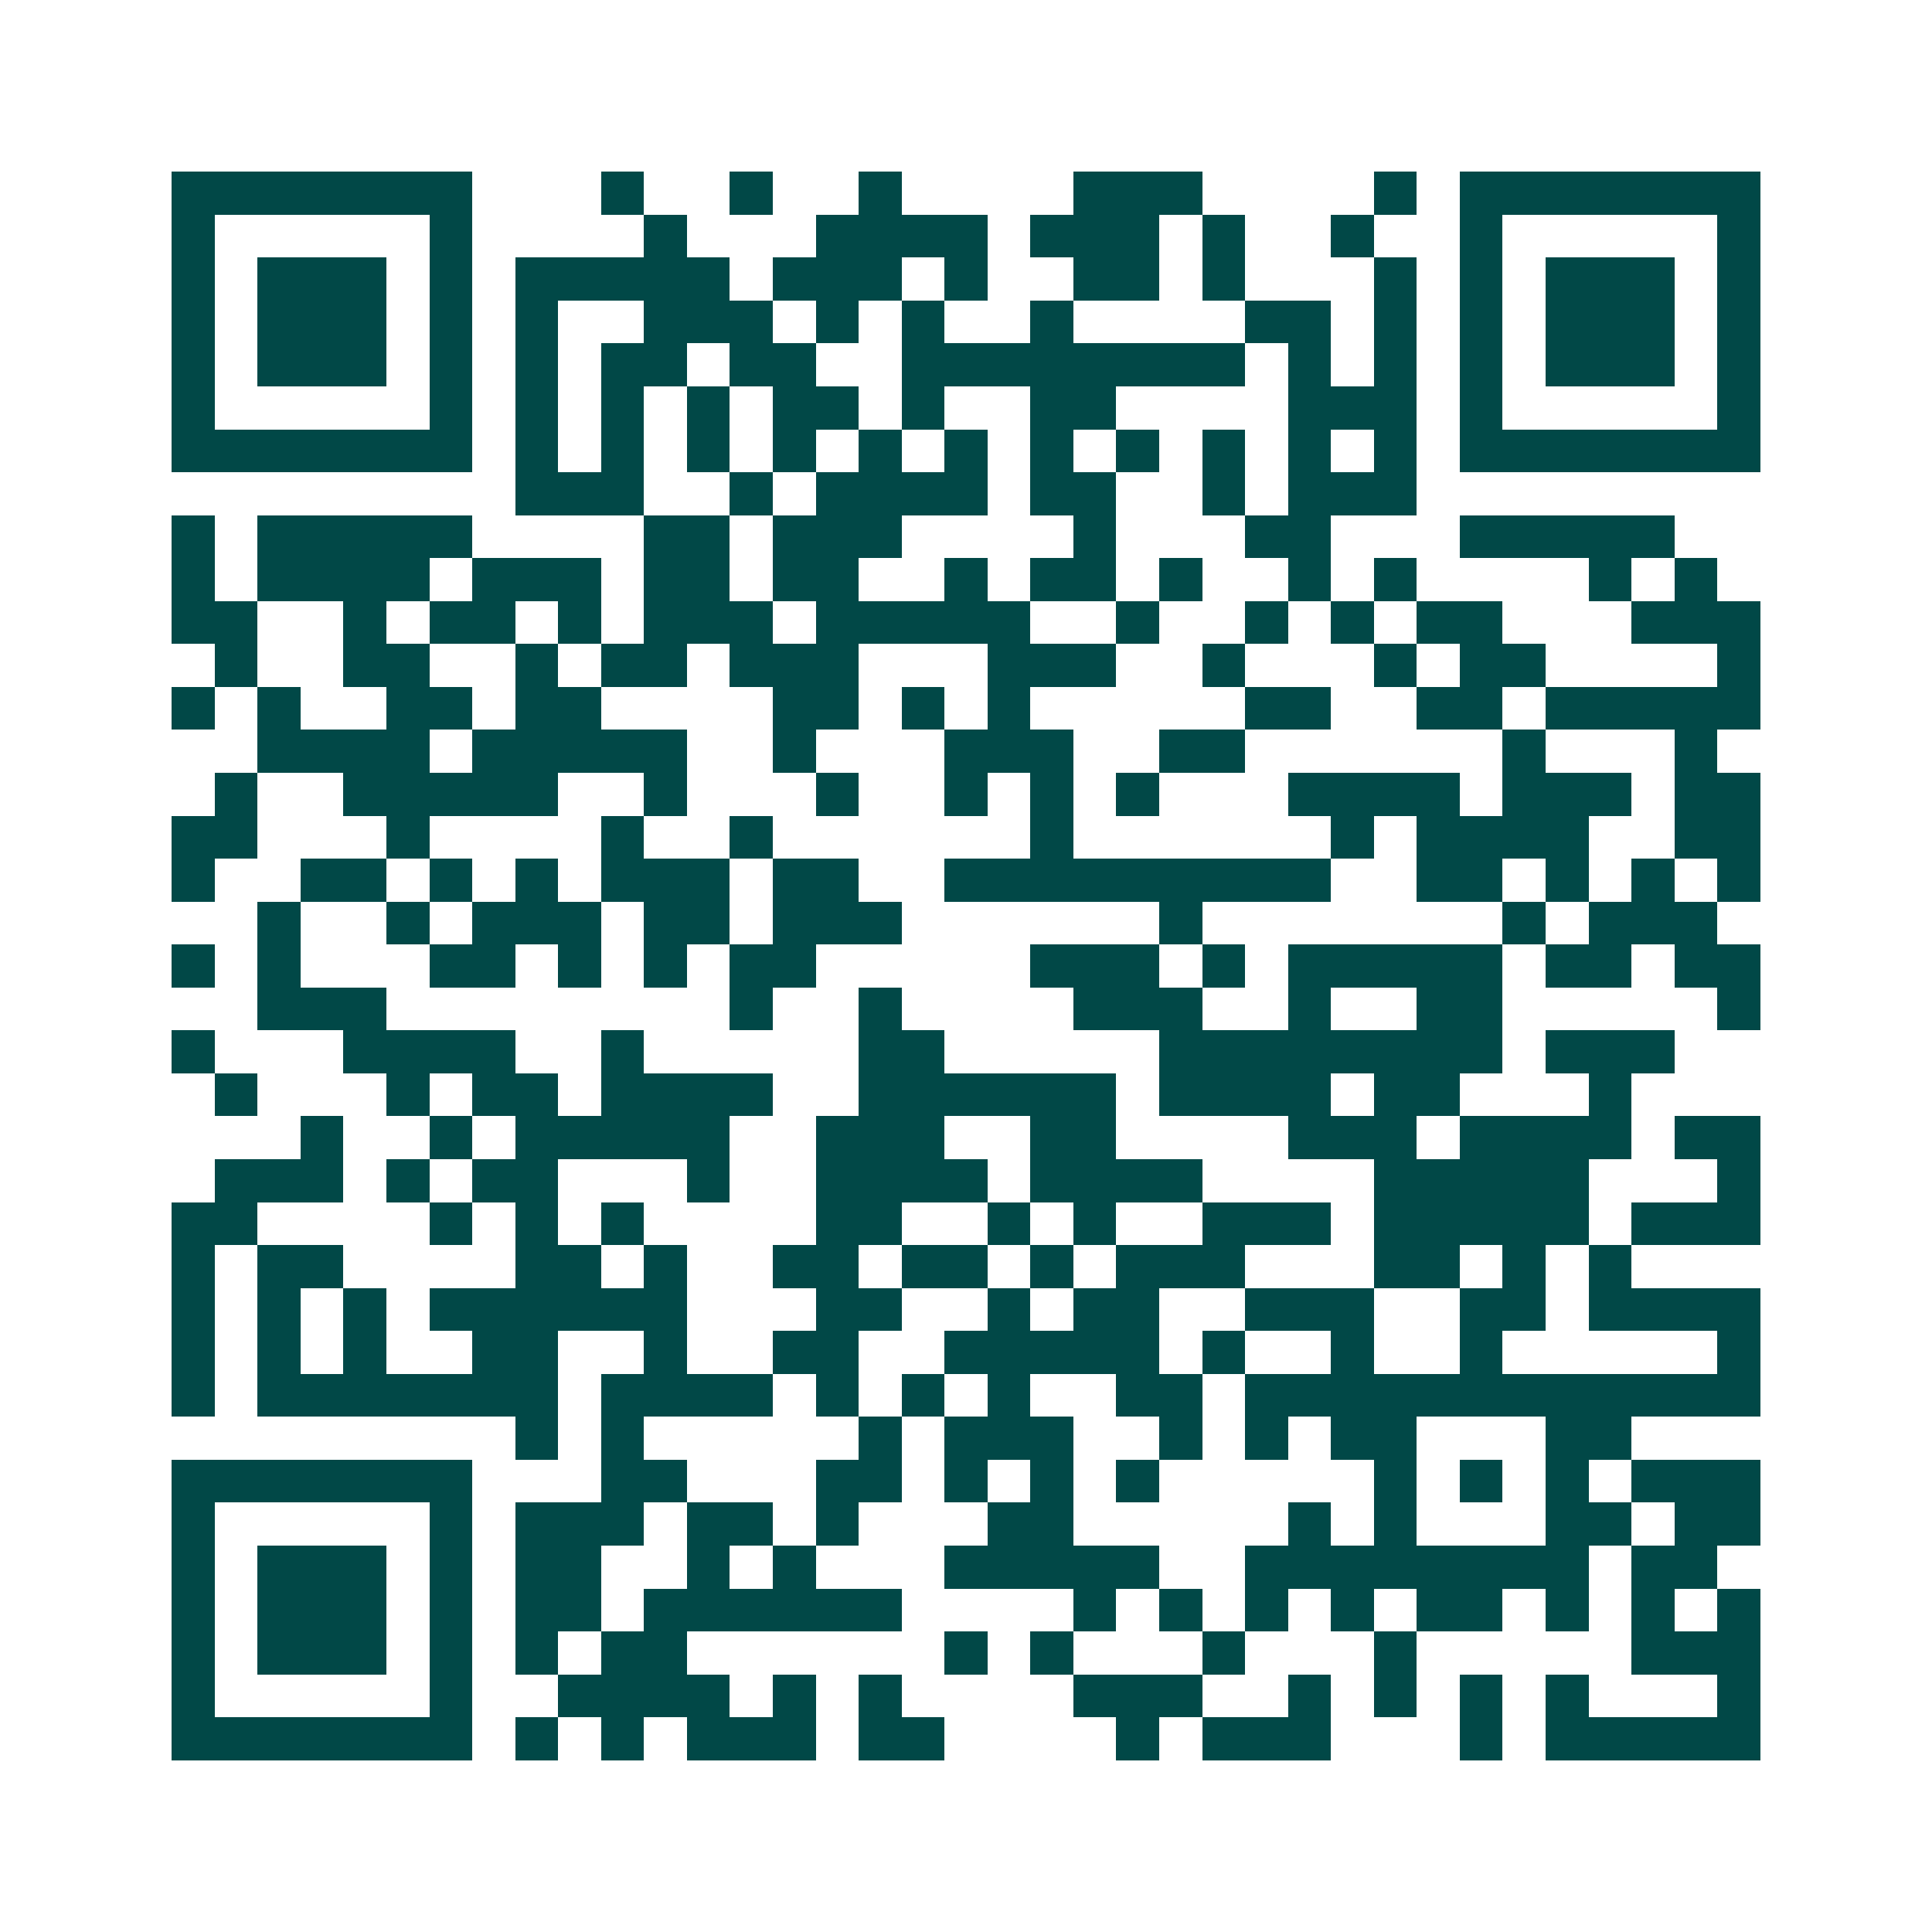 <svg xmlns="http://www.w3.org/2000/svg" width="200" height="200" viewBox="0 0 45 45" shape-rendering="crispEdges"><path fill="#ffffff" d="M0 0h45v45H0z"/><path stroke="#014847" d="M4 4.5h7m3 0h1m2 0h1m2 0h1m4 0h3m4 0h1m1 0h7M4 5.5h1m5 0h1m4 0h1m3 0h4m1 0h3m1 0h1m2 0h1m2 0h1m5 0h1M4 6.5h1m1 0h3m1 0h1m1 0h5m1 0h3m1 0h1m2 0h2m1 0h1m3 0h1m1 0h1m1 0h3m1 0h1M4 7.5h1m1 0h3m1 0h1m1 0h1m2 0h3m1 0h1m1 0h1m2 0h1m4 0h2m1 0h1m1 0h1m1 0h3m1 0h1M4 8.5h1m1 0h3m1 0h1m1 0h1m1 0h2m1 0h2m2 0h8m1 0h1m1 0h1m1 0h1m1 0h3m1 0h1M4 9.5h1m5 0h1m1 0h1m1 0h1m1 0h1m1 0h2m1 0h1m2 0h2m4 0h3m1 0h1m5 0h1M4 10.5h7m1 0h1m1 0h1m1 0h1m1 0h1m1 0h1m1 0h1m1 0h1m1 0h1m1 0h1m1 0h1m1 0h1m1 0h7M12 11.5h3m2 0h1m1 0h4m1 0h2m2 0h1m1 0h3M4 12.5h1m1 0h5m4 0h2m1 0h3m4 0h1m3 0h2m3 0h5M4 13.5h1m1 0h4m1 0h3m1 0h2m1 0h2m2 0h1m1 0h2m1 0h1m2 0h1m1 0h1m4 0h1m1 0h1M4 14.5h2m2 0h1m1 0h2m1 0h1m1 0h3m1 0h5m2 0h1m2 0h1m1 0h1m1 0h2m3 0h3M5 15.5h1m2 0h2m2 0h1m1 0h2m1 0h3m3 0h3m2 0h1m3 0h1m1 0h2m4 0h1M4 16.5h1m1 0h1m2 0h2m1 0h2m4 0h2m1 0h1m1 0h1m5 0h2m2 0h2m1 0h5M6 17.5h4m1 0h5m2 0h1m3 0h3m2 0h2m6 0h1m3 0h1M5 18.5h1m2 0h5m2 0h1m3 0h1m2 0h1m1 0h1m1 0h1m3 0h4m1 0h3m1 0h2M4 19.5h2m3 0h1m4 0h1m2 0h1m6 0h1m6 0h1m1 0h4m2 0h2M4 20.5h1m2 0h2m1 0h1m1 0h1m1 0h3m1 0h2m2 0h9m2 0h2m1 0h1m1 0h1m1 0h1M6 21.5h1m2 0h1m1 0h3m1 0h2m1 0h3m6 0h1m7 0h1m1 0h3M4 22.5h1m1 0h1m3 0h2m1 0h1m1 0h1m1 0h2m5 0h3m1 0h1m1 0h5m1 0h2m1 0h2M6 23.5h3m8 0h1m2 0h1m4 0h3m2 0h1m2 0h2m5 0h1M4 24.5h1m3 0h4m2 0h1m5 0h2m5 0h8m1 0h3M5 25.5h1m3 0h1m1 0h2m1 0h4m2 0h6m1 0h4m1 0h2m3 0h1M7 26.5h1m2 0h1m1 0h5m2 0h3m2 0h2m4 0h3m1 0h4m1 0h2M5 27.5h3m1 0h1m1 0h2m3 0h1m2 0h4m1 0h4m4 0h5m3 0h1M4 28.5h2m4 0h1m1 0h1m1 0h1m4 0h2m2 0h1m1 0h1m2 0h3m1 0h5m1 0h3M4 29.5h1m1 0h2m4 0h2m1 0h1m2 0h2m1 0h2m1 0h1m1 0h3m3 0h2m1 0h1m1 0h1M4 30.5h1m1 0h1m1 0h1m1 0h6m3 0h2m2 0h1m1 0h2m2 0h3m2 0h2m1 0h4M4 31.5h1m1 0h1m1 0h1m2 0h2m2 0h1m2 0h2m2 0h5m1 0h1m2 0h1m2 0h1m5 0h1M4 32.5h1m1 0h7m1 0h4m1 0h1m1 0h1m1 0h1m2 0h2m1 0h12M12 33.5h1m1 0h1m5 0h1m1 0h3m2 0h1m1 0h1m1 0h2m3 0h2M4 34.5h7m3 0h2m3 0h2m1 0h1m1 0h1m1 0h1m5 0h1m1 0h1m1 0h1m1 0h3M4 35.5h1m5 0h1m1 0h3m1 0h2m1 0h1m3 0h2m5 0h1m1 0h1m3 0h2m1 0h2M4 36.5h1m1 0h3m1 0h1m1 0h2m2 0h1m1 0h1m3 0h5m2 0h8m1 0h2M4 37.5h1m1 0h3m1 0h1m1 0h2m1 0h6m4 0h1m1 0h1m1 0h1m1 0h1m1 0h2m1 0h1m1 0h1m1 0h1M4 38.5h1m1 0h3m1 0h1m1 0h1m1 0h2m6 0h1m1 0h1m3 0h1m3 0h1m5 0h3M4 39.5h1m5 0h1m2 0h4m1 0h1m1 0h1m4 0h3m2 0h1m1 0h1m1 0h1m1 0h1m3 0h1M4 40.5h7m1 0h1m1 0h1m1 0h3m1 0h2m4 0h1m1 0h3m3 0h1m1 0h5"/></svg>
